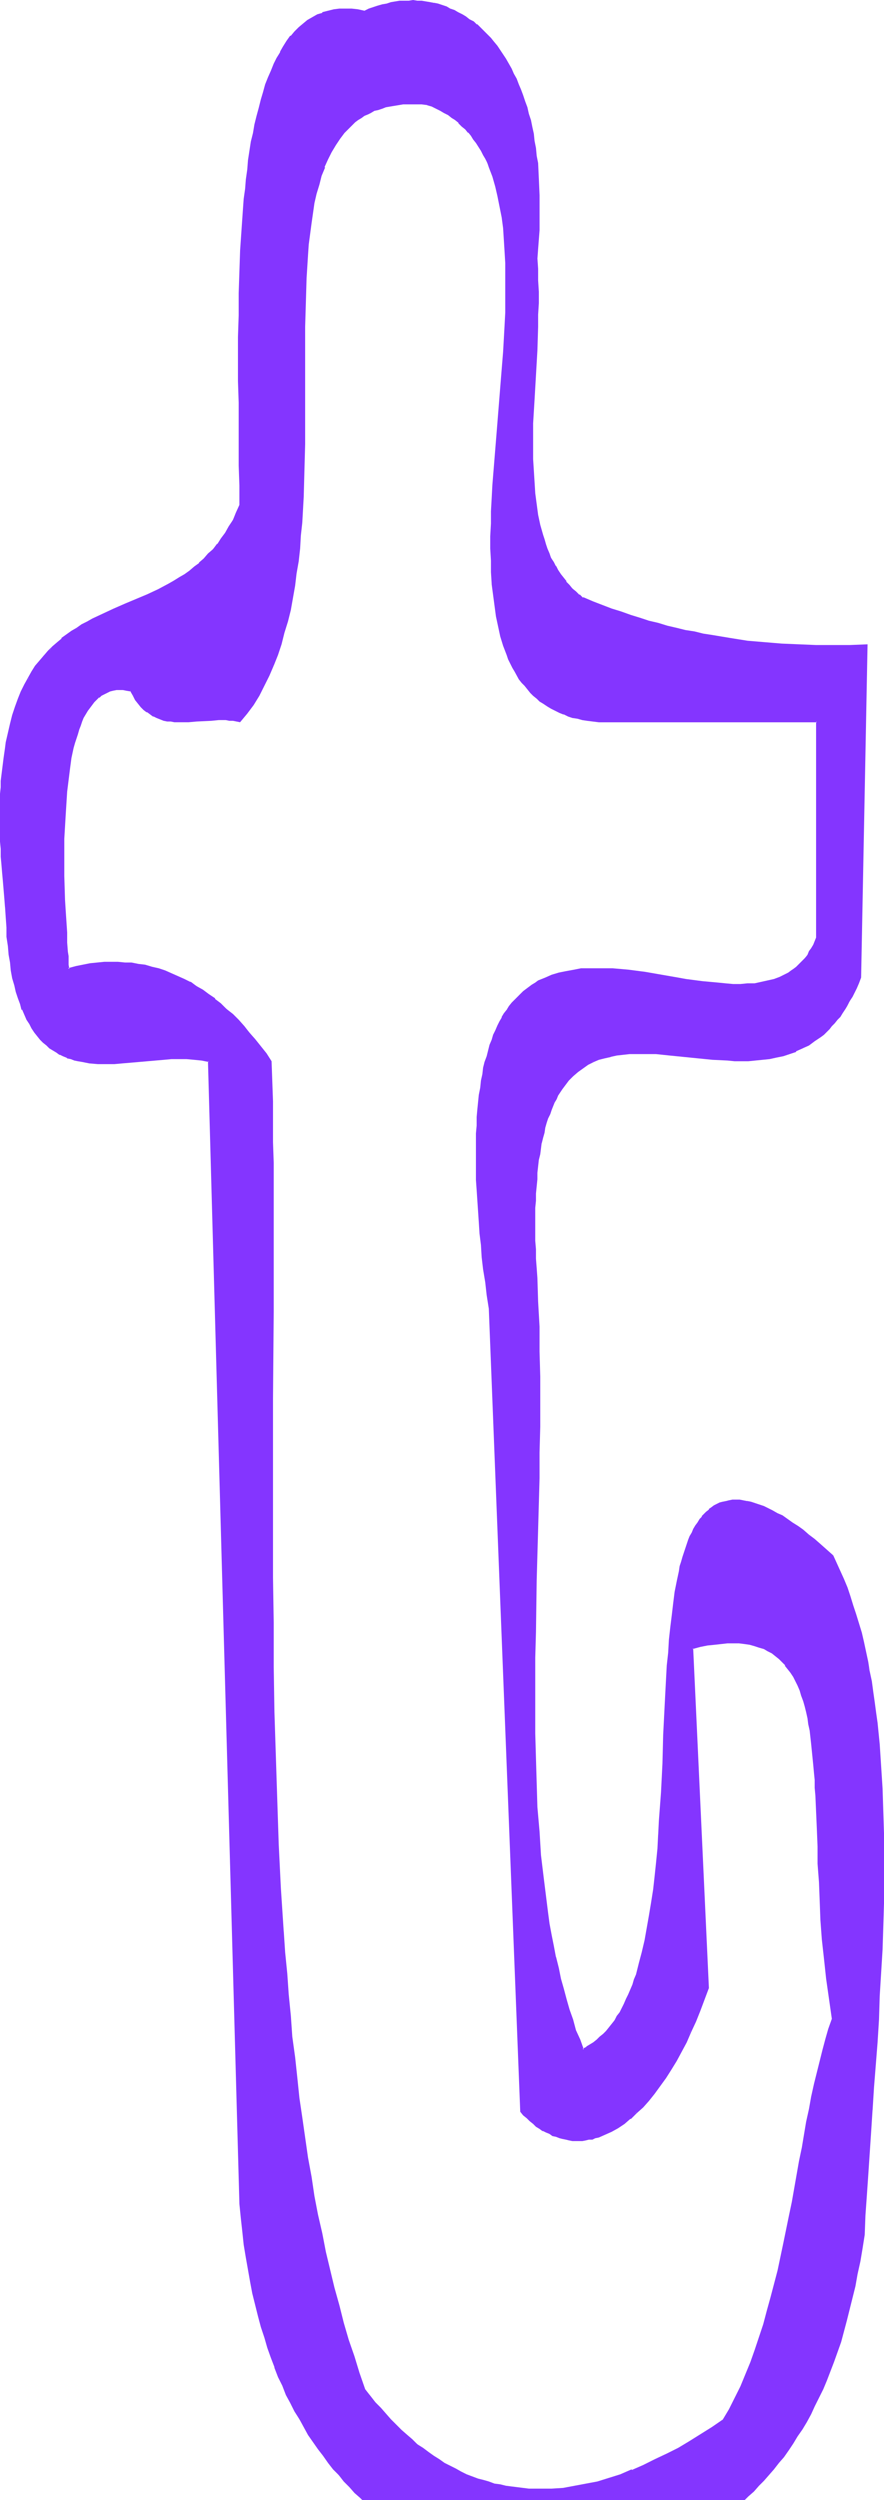 <?xml version="1.0" encoding="UTF-8" standalone="no"?>
<svg
   version="1.0"
   width="52.897mm"
   height="149.469mm"
   id="svg8"
   sodipodi:docname="Smudge Condensed T 2.wmf"
   xmlns:inkscape="http://www.inkscape.org/namespaces/inkscape"
   xmlns:sodipodi="http://sodipodi.sourceforge.net/DTD/sodipodi-0.dtd"
   xmlns="http://www.w3.org/2000/svg"
   xmlns:svg="http://www.w3.org/2000/svg">
  <sodipodi:namedview
     id="namedview8"
     pagecolor="#ffffff"
     bordercolor="#000000"
     borderopacity="0.25"
     inkscape:showpageshadow="2"
     inkscape:pageopacity="0.0"
     inkscape:pagecheckerboard="0"
     inkscape:deskcolor="#d1d1d1"
     inkscape:document-units="mm" />
  <defs
     id="defs1">
    <pattern
       id="WMFhbasepattern"
       patternUnits="userSpaceOnUse"
       width="6"
       height="6"
       x="0"
       y="0" />
  </defs>
  <path
     style="fill:#8435ff;fill-opacity:1;fill-rule:evenodd;stroke:none"
     d="m 163.559,546.824 -2.424,1.778 -2.586,1.616 -2.586,1.616 -2.586,1.454 -2.586,1.293 -2.586,1.293 -2.586,1.293 -2.586,1.131 -2.586,0.97 -2.748,0.808 -2.586,0.808 -2.586,0.485 -2.586,0.485 -2.586,0.485 -2.586,0.162 h -1.293 l -1.293,0.162 -1.293,-0.162 h -1.293 l -1.293,-0.162 h -1.293 l -1.293,-0.323 -1.293,-0.162 -1.293,-0.162 -1.293,-0.323 -1.293,-0.323 -1.293,-0.485 -1.293,-0.323 -1.131,-0.485 -1.293,-0.485 -1.293,-0.646 -1.293,-0.646 -1.131,-0.646 -1.293,-0.646 -1.293,-0.808 -1.131,-0.808 -1.293,-0.808 -1.293,-0.97 -1.131,-0.97 -1.293,-0.97 -1.131,-0.97 -1.293,-1.131 -1.131,-1.131 -1.131,-1.293 -1.293,-1.293 -1.131,-1.293 -1.131,-1.454 -1.131,-1.454 -1.293,-1.454 -1.293,-3.555 -1.131,-3.717 -1.293,-3.878 -1.131,-3.717 -1.131,-4.04 -0.97,-3.878 -0.97,-4.04 -0.97,-4.201 -0.808,-4.201 -0.97,-4.201 -0.808,-4.201 -0.646,-4.363 -0.808,-4.363 -0.646,-4.525 -0.646,-4.363 -0.646,-4.525 -0.485,-4.686 -0.646,-4.525 -0.485,-4.686 -0.485,-4.686 -0.323,-4.686 -0.485,-4.848 -0.323,-4.848 -0.323,-4.686 -0.323,-5.009 -0.323,-4.848 -0.485,-9.857 -0.323,-9.857 -0.323,-10.019 -0.323,-10.019 -0.162,-10.18 v -10.019 l -0.162,-10.18 v -10.18 -10.019 -10.18 -10.019 l 0.162,-9.857 v -9.857 -24.239 -4.686 -4.686 l -0.162,-4.686 v -4.686 -4.525 l -0.162,-4.525 -0.162,-4.525 -1.131,-1.616 -1.293,-1.778 -1.131,-1.454 -1.293,-1.616 -1.293,-1.454 -1.293,-1.293 -1.293,-1.293 -1.293,-1.293 -1.455,-1.131 -1.293,-1.131 -1.293,-0.97 -1.455,-0.97 -1.293,-0.97 -1.455,-0.808 -1.455,-0.646 -1.455,-0.808 -1.455,-0.485 -1.293,-0.646 -1.455,-0.485 -1.616,-0.323 -1.455,-0.485 -1.455,-0.162 -1.616,-0.323 h -1.455 l -1.616,-0.162 h -1.455 -1.616 l -1.616,0.162 -1.616,0.162 -1.616,0.323 -1.616,0.323 -1.616,0.485 -0.162,-0.97 v -0.97 -0.97 l -0.162,-0.97 -0.162,-2.101 v -2.262 l -0.162,-2.424 -0.162,-2.424 -0.162,-2.585 v -2.747 l -0.162,-2.585 v -2.747 -2.747 -2.909 l 0.162,-2.747 v -2.747 l 0.323,-2.585 0.162,-2.747 0.323,-2.585 0.323,-2.424 0.323,-2.424 0.485,-2.262 0.323,-1.131 0.323,-0.97 0.323,-1.131 0.323,-0.97 0.323,-0.97 0.323,-0.808 0.485,-0.97 0.323,-0.808 0.485,-0.646 0.485,-0.808 0.485,-0.646 0.485,-0.646 0.485,-0.485 0.646,-0.485 0.646,-0.485 0.646,-0.323 0.646,-0.323 0.646,-0.323 0.646,-0.162 0.808,-0.162 h 0.808 0.646 l 0.97,0.162 0.808,0.162 0.646,0.97 0.485,0.97 0.646,0.808 0.646,0.808 0.646,0.646 0.646,0.646 0.808,0.323 0.646,0.485 0.808,0.323 0.646,0.323 0.808,0.162 0.808,0.323 h 0.808 l 0.808,0.162 h 1.616 1.616 l 1.778,-0.162 3.394,-0.323 h 1.616 1.616 0.808 l 0.808,0.162 0.808,0.162 0.808,0.162 1.455,-1.939 1.455,-1.939 1.293,-2.101 1.131,-2.101 1.131,-2.262 0.97,-2.424 0.97,-2.262 0.808,-2.424 0.646,-2.585 0.808,-2.585 0.485,-2.585 0.646,-2.747 0.485,-2.747 0.323,-2.747 0.485,-2.909 0.323,-2.747 0.162,-2.909 0.323,-2.909 0.162,-2.909 0.162,-2.909 0.162,-5.979 0.162,-5.979 v -5.979 -5.979 -5.979 -5.656 -2.909 -2.747 l 0.162,-2.747 v -2.747 l 0.162,-2.747 0.162,-2.585 0.162,-2.585 0.162,-2.424 0.323,-2.585 0.323,-2.262 0.323,-2.262 0.323,-2.262 0.485,-2.101 0.646,-2.101 0.485,-1.939 0.808,-1.939 0.646,-1.778 0.808,-1.778 0.97,-1.454 0.97,-1.616 0.485,-0.646 0.485,-0.646 0.646,-0.646 0.646,-0.485 0.646,-0.646 0.646,-0.646 0.646,-0.485 0.646,-0.485 0.808,-0.323 0.646,-0.485 0.808,-0.323 0.808,-0.485 0.808,-0.162 0.808,-0.323 0.97,-0.323 0.808,-0.162 0.97,-0.162 0.97,-0.162 1.131,-0.162 h 0.97 1.131 0.97 1.293 l 1.131,0.162 0.97,0.323 0.97,0.485 0.97,0.485 0.97,0.485 0.808,0.485 0.808,0.646 0.808,0.646 0.808,0.646 0.808,0.646 0.646,0.646 0.646,0.808 0.646,0.646 0.646,0.808 0.646,0.97 1.131,1.616 0.485,0.97 0.485,0.97 0.323,0.97 0.485,0.97 0.808,2.101 0.646,2.101 0.485,2.262 0.485,2.424 0.485,2.424 0.323,2.424 0.162,2.585 0.162,2.585 0.162,2.747 v 2.747 2.747 2.909 2.747 l -0.162,3.07 -0.162,2.909 -0.162,2.909 -0.485,5.979 -0.485,6.14 -0.485,5.979 -0.485,6.14 -0.485,5.817 -0.162,3.07 -0.162,2.909 v 2.747 2.909 2.747 2.747 2.585 l 0.162,2.585 0.323,2.585 0.323,2.424 0.323,2.424 0.485,2.262 0.485,2.262 0.646,2.101 0.808,1.939 0.323,1.131 0.485,0.808 0.485,0.97 0.485,0.97 0.97,1.616 0.646,0.808 0.646,0.808 0.485,0.646 0.808,0.808 0.646,0.646 0.808,0.646 0.646,0.646 0.808,0.485 0.808,0.646 0.97,0.485 0.808,0.485 0.97,0.485 0.97,0.323 0.97,0.323 1.131,0.485 0.97,0.162 1.131,0.323 1.293,0.162 1.131,0.162 1.293,0.162 h 49.294 v 48.962 l -0.323,0.808 -0.485,0.808 -0.323,0.808 -0.485,0.646 -0.323,0.646 -0.646,0.646 -0.485,0.646 -0.485,0.485 -0.485,0.646 -0.646,0.485 -0.485,0.485 -0.646,0.323 -0.485,0.485 -0.646,0.323 -1.293,0.646 -1.455,0.485 -1.455,0.485 -1.455,0.323 -1.455,0.162 -1.616,0.162 h -1.616 -1.616 l -1.778,-0.162 -1.616,-0.162 -1.778,-0.162 -1.778,-0.162 -3.717,-0.485 -1.778,-0.323 -3.717,-0.646 -3.717,-0.485 -3.717,-0.485 -1.778,-0.323 h -1.939 l -1.778,-0.162 h -1.778 -1.778 l -1.778,0.162 -1.616,0.162 -1.778,0.323 -1.616,0.323 -1.455,0.485 -1.616,0.646 -1.455,0.646 -0.808,0.485 -0.646,0.323 -0.646,0.646 -0.808,0.485 -0.646,0.485 -0.646,0.646 -0.646,0.646 -0.485,0.646 -0.646,0.646 -0.646,0.808 -0.485,0.808 -0.646,0.808 -0.485,0.808 -0.485,0.97 -0.485,0.97 -0.485,0.97 -0.485,1.131 -0.323,1.131 -0.485,1.131 -0.323,1.131 -0.323,1.293 -0.323,1.293 -0.323,1.454 -0.323,1.293 -0.323,1.454 -0.162,1.616 -0.323,1.616 -0.162,1.616 -0.162,1.778 -0.162,1.616 v 1.939 l -0.162,1.778 v 2.101 1.939 2.101 2.101 2.262 l 0.162,2.262 0.162,2.424 0.162,2.424 0.162,2.424 0.162,2.585 0.323,2.585 0.323,2.747 0.323,2.747 0.323,2.909 0.323,2.909 0.485,3.07 7.111,181.467 0.646,0.646 0.808,0.808 0.646,0.646 0.808,0.485 0.646,0.646 0.646,0.485 0.808,0.485 0.808,0.323 0.646,0.485 0.808,0.323 0.646,0.162 0.808,0.323 0.808,0.162 0.646,0.162 0.808,0.162 h 0.646 l 0.808,0.162 h 0.646 l 0.808,-0.162 h 0.646 l 0.808,-0.162 0.808,-0.162 0.646,-0.162 0.808,-0.162 1.455,-0.646 1.455,-0.646 1.293,-0.808 1.455,-0.97 1.455,-1.131 1.293,-1.293 1.455,-1.293 1.293,-1.454 1.293,-1.616 1.293,-1.616 1.293,-1.778 1.131,-1.939 1.293,-1.939 1.131,-2.101 1.131,-2.262 0.97,-2.262 1.131,-2.262 0.97,-2.585 0.97,-2.424 0.97,-2.585 -3.556,-76.756 1.778,-0.485 1.616,-0.323 1.455,-0.162 1.616,-0.162 1.455,-0.162 h 1.293 1.293 l 1.293,0.162 1.131,0.162 1.131,0.323 1.131,0.323 0.97,0.323 0.97,0.485 0.808,0.485 0.97,0.646 0.646,0.646 0.808,0.646 0.646,0.808 0.646,0.808 0.646,0.97 0.646,0.808 0.485,1.131 0.485,0.97 0.485,1.131 0.323,1.131 0.485,1.131 0.323,1.293 0.323,1.293 0.323,1.293 0.162,1.454 0.323,1.454 0.162,1.454 0.162,1.454 0.162,1.616 0.162,1.616 0.162,1.616 0.162,1.778 0.162,1.616 v 1.778 l 0.162,1.778 0.162,3.717 0.162,3.717 0.162,4.04 0.162,3.878 0.162,4.201 0.162,4.201 0.323,4.363 0.323,4.363 0.323,4.363 0.485,4.525 0.646,4.525 0.646,4.525 -0.808,2.262 -0.646,2.262 -0.646,2.424 -0.646,2.585 -0.646,2.585 -0.646,2.747 -0.646,2.747 -0.485,2.747 -0.646,2.909 -0.485,2.909 -0.485,2.909 -0.646,3.07 -1.131,6.14 -0.485,3.07 -0.646,3.07 -1.293,6.302 -0.646,3.07 -0.646,3.07 -0.808,3.07 -0.808,3.07 -0.808,3.07 -0.808,2.909 -0.97,2.909 -0.97,2.909 -0.97,2.909 -1.131,2.747 -1.131,2.585 -1.293,2.747 -1.293,2.424 z m 24.728,-195.364 -1.455,-1.293 -1.293,-1.131 -1.455,-1.131 -1.293,-0.97 -1.131,-1.131 -1.293,-0.808 -1.293,-0.808 -1.131,-0.808 -1.131,-0.808 -1.131,-0.646 -0.97,-0.485 -1.131,-0.485 -0.97,-0.485 -0.97,-0.323 -0.97,-0.323 -0.808,-0.323 -0.97,-0.162 -0.808,-0.162 -0.808,-0.162 h -0.808 -0.808 l -0.808,0.162 -0.646,0.162 -0.646,0.162 -0.646,0.162 -0.646,0.323 -0.646,0.323 -0.646,0.485 -0.646,0.323 -0.485,0.485 -0.485,0.646 -0.485,0.485 -0.485,0.646 -0.485,0.646 -0.485,0.808 -0.485,0.646 -0.323,0.808 -0.485,0.808 -0.323,0.97 -0.323,0.808 -0.323,0.97 -0.323,0.97 -0.323,0.97 -0.323,1.131 -0.323,0.97 -0.162,1.131 -0.485,2.424 -0.485,2.424 -0.323,2.424 -0.323,2.747 -0.323,2.747 -0.323,2.747 -0.162,2.909 -0.323,2.909 -0.162,3.07 -0.162,3.07 -0.162,3.07 -0.323,6.464 -0.162,6.464 -0.323,6.464 -0.485,6.464 -0.162,3.232 -0.162,3.07 -0.323,3.232 -0.323,3.07 -0.323,3.07 -0.485,2.909 -0.323,2.909 -0.646,2.909 -0.485,2.747 -0.646,2.585 -0.646,2.585 -0.646,2.424 -0.485,1.131 -0.323,1.293 -0.485,0.97 -0.485,1.131 -0.485,1.131 -0.485,0.97 -0.485,0.97 -0.485,0.97 -0.646,0.97 -0.646,0.808 -0.485,0.97 -0.646,0.808 -0.646,0.646 -0.808,0.808 -0.646,0.646 -0.646,0.646 -0.808,0.646 -0.808,0.485 -0.808,0.485 -0.808,0.485 -0.97,-2.262 -0.808,-2.101 -0.646,-2.262 -0.808,-2.262 -0.646,-2.424 -0.646,-2.262 -0.646,-2.424 -0.485,-2.424 -0.646,-2.424 -0.485,-2.424 -0.485,-2.585 -0.485,-2.424 -0.323,-2.585 -0.323,-2.585 -0.485,-2.585 -0.162,-2.585 -0.646,-5.333 -0.323,-5.333 -0.485,-5.494 -0.162,-5.494 -0.162,-5.494 -0.162,-5.656 v -5.656 -5.817 -5.656 -5.817 l 0.323,-11.635 0.323,-11.473 0.323,-11.635 v -5.817 l 0.162,-5.817 v -5.656 -5.656 l -0.162,-5.656 v -5.656 l -0.323,-5.656 -0.323,-5.332 v -2.262 l -0.162,-2.101 v -2.101 l -0.162,-1.939 v -1.939 -3.717 -1.778 l 0.162,-1.616 v -1.616 l 0.162,-1.616 v -1.616 l 0.162,-1.454 0.162,-1.454 0.162,-1.454 0.323,-1.293 0.162,-1.293 0.162,-1.293 0.323,-1.131 0.323,-1.131 0.162,-1.131 0.323,-1.131 0.323,-0.97 0.485,-0.97 0.323,-0.97 0.323,-0.97 0.323,-0.808 0.485,-0.808 0.485,-0.808 0.808,-1.454 0.485,-0.646 0.485,-0.646 0.485,-0.485 0.485,-0.646 0.485,-0.485 1.131,-0.97 1.131,-0.808 1.131,-0.808 1.293,-0.646 1.293,-0.485 1.293,-0.323 1.293,-0.485 1.455,-0.162 1.455,-0.162 1.455,-0.162 1.455,-0.162 h 1.455 l 1.455,0.162 h 1.616 l 3.071,0.323 3.232,0.323 3.232,0.323 3.232,0.323 3.394,0.162 1.616,0.162 h 1.616 l 1.455,-0.162 h 1.616 l 1.616,-0.162 1.616,-0.162 1.455,-0.323 1.616,-0.323 1.455,-0.485 1.455,-0.485 1.455,-0.646 1.293,-0.808 1.455,-0.97 1.293,-0.97 0.646,-0.485 0.646,-0.646 0.646,-0.646 0.646,-0.646 0.485,-0.646 0.646,-0.646 0.646,-0.808 0.485,-0.808 0.646,-0.808 0.485,-0.97 0.646,-0.808 0.485,-0.97 0.485,-0.97 0.485,-1.131 0.485,-1.131 0.485,-1.131 1.293,-75.14 -3.717,0.162 h -3.879 -3.717 l -3.879,-0.162 -3.879,-0.162 -3.879,-0.323 -3.879,-0.323 -4.04,-0.646 -3.879,-0.646 -2.101,-0.323 -1.939,-0.323 -2.101,-0.485 -1.939,-0.485 -2.101,-0.485 -2.101,-0.646 -2.101,-0.485 -2.101,-0.646 -2.101,-0.646 -2.101,-0.808 -2.101,-0.646 -2.101,-0.808 -2.263,-0.808 -2.101,-0.808 -0.97,-0.808 -0.808,-0.646 -0.646,-0.808 -0.808,-0.646 -0.646,-0.808 -0.646,-0.808 -0.646,-0.97 -0.646,-0.808 -0.485,-0.97 -0.485,-0.97 -0.485,-0.97 -0.485,-0.97 -0.485,-0.97 -0.323,-1.131 -0.323,-0.97 -0.323,-1.131 -0.646,-2.262 -0.485,-2.262 -0.323,-2.424 -0.323,-2.424 -0.323,-2.585 v -2.585 l -0.162,-2.585 v -2.585 -2.747 -2.747 l 0.323,-5.333 0.485,-11.15 0.323,-5.333 v -2.747 l 0.162,-2.585 v -2.585 l -0.162,-2.585 V 60.758 l -0.323,-2.424 0.323,-2.101 0.162,-2.101 0.162,-2.101 v -2.101 -1.939 -1.939 -1.939 -1.939 l -0.162,-1.778 -0.162,-1.778 v -1.778 l -0.323,-1.616 -0.162,-1.778 -0.323,-1.616 -0.162,-1.616 -0.323,-1.454 -0.323,-1.616 -0.485,-1.454 -0.323,-1.293 -0.485,-1.454 -0.485,-1.293 -0.485,-1.293 -0.485,-1.293 -0.485,-1.293 -0.646,-1.131 -0.485,-1.131 -0.646,-1.131 -0.646,-0.97 -0.646,-1.131 -0.646,-0.97 -0.646,-0.808 -0.808,-0.97 -0.646,-0.808 -0.808,-0.808 -0.646,-0.808 -0.808,-0.646 -0.808,-0.808 -0.808,-0.646 -0.808,-0.485 -0.808,-0.646 -0.97,-0.485 -0.808,-0.485 -0.808,-0.485 -0.97,-0.323 -0.97,-0.485 -1.778,-0.485 -0.97,-0.323 -0.97,-0.162 -0.97,-0.162 -0.808,-0.162 h -0.97 l -0.97,-0.162 -0.97,0.162 h -0.97 -1.131 l -0.97,0.162 -0.97,0.162 -0.97,0.323 -0.97,0.162 -0.97,0.323 -0.97,0.323 -1.131,0.323 -0.97,0.485 -1.455,-0.323 -1.455,-0.162 h -1.455 -1.293 l -1.293,0.323 -1.293,0.162 -1.131,0.323 -1.293,0.485 -1.131,0.646 -0.97,0.646 -0.97,0.808 -0.97,0.808 -0.97,0.97 -0.97,0.97 -0.808,1.131 -0.808,1.131 -0.808,1.293 -0.646,1.293 -0.646,1.454 -0.646,1.454 -0.646,1.616 -0.646,1.616 -0.485,1.616 -0.485,1.778 -0.485,1.778 -0.485,1.778 -0.485,1.939 -0.323,1.939 -0.323,1.939 -0.485,2.101 -0.323,2.101 -0.162,2.101 -0.323,2.262 -0.162,2.101 -0.323,2.262 -0.162,2.262 -0.323,4.686 -0.323,4.686 -0.162,4.848 -0.162,4.848 v 5.009 l -0.162,4.848 v 10.019 l 0.162,4.848 v 4.848 4.686 l 0.162,4.686 v 4.525 2.262 2.262 l -0.808,1.616 -0.808,1.616 -0.808,1.454 -0.808,1.454 -0.97,1.293 -0.808,1.293 -1.131,1.131 -0.97,1.131 -0.97,1.131 -1.131,0.97 -1.131,0.808 -0.97,0.97 -1.293,0.808 -1.131,0.646 -1.131,0.808 -1.131,0.646 -2.424,1.293 -2.586,1.131 -5.01,2.101 -2.424,1.131 -2.424,1.131 -2.424,1.131 -1.293,0.646 -1.131,0.646 -1.131,0.808 -1.131,0.646 -1.131,0.808 -1.131,0.808 -1.131,0.97 -0.97,0.97 -0.97,0.97 -1.131,0.97 -0.808,1.131 -0.97,1.293 -0.808,1.293 -0.808,1.454 -0.808,1.454 -0.808,1.454 -0.646,1.778 -0.646,1.616 -0.646,1.939 -0.485,1.939 -0.485,2.101 -0.485,2.262 -0.162,1.131 -0.162,1.131 -0.162,1.131 -0.162,1.293 -0.162,1.293 -0.162,1.293 -0.162,1.293 v 1.454 l -0.162,1.454 v 1.293 1.616 4.686 1.616 1.616 l 0.162,1.616 v 1.778 l 0.162,1.778 0.162,1.939 0.162,1.778 0.162,1.939 0.162,1.939 0.162,1.939 0.162,2.424 0.162,2.262 0.162,2.101 0.162,2.101 0.162,1.939 0.323,1.778 0.323,1.778 0.323,1.616 0.323,1.616 0.323,1.616 0.485,1.293 0.485,1.454 0.485,1.131 0.485,1.293 0.485,0.97 0.646,1.131 0.485,0.97 0.646,0.808 0.646,0.808 0.646,0.808 0.646,0.646 0.646,0.646 0.808,0.646 0.808,0.485 0.646,0.485 0.808,0.485 0.808,0.323 0.808,0.323 0.808,0.323 0.808,0.323 0.97,0.162 0.808,0.162 1.778,0.323 1.778,0.162 h 1.778 1.939 l 1.778,-0.162 1.939,-0.162 3.717,-0.323 3.717,-0.323 1.778,-0.162 h 1.778 1.778 1.616 l 1.616,0.323 0.808,0.162 0.808,0.162 7.111,258.223 0.323,3.07 0.323,3.07 0.323,3.07 0.485,2.747 0.485,2.909 0.485,2.747 0.485,2.585 0.646,2.585 0.646,2.585 0.646,2.424 0.808,2.262 0.646,2.424 0.808,2.262 0.808,2.101 0.808,2.101 0.97,2.101 0.808,1.939 0.97,1.939 0.97,1.939 0.97,1.778 1.131,1.778 0.97,1.616 1.131,1.616 1.131,1.616 1.131,1.616 1.131,1.454 1.131,1.454 1.131,1.454 1.293,1.293 1.131,1.293 1.293,1.293 1.293,1.131 0.485,0.646 h 0.808 1.293 1.293 2.586 1.293 2.748 2.748 2.748 2.748 2.909 2.748 2.748 2.748 2.748 2.748 2.586 2.586 2.586 2.586 2.586 5.333 2.586 2.748 5.333 2.586 2.748 2.586 2.748 2.586 2.586 1.131 1.293 1.293 1.131 1.293 0.162 l 0.97,-0.97 1.293,-1.131 1.131,-1.131 1.131,-1.293 1.131,-1.293 1.131,-1.293 1.131,-1.293 1.131,-1.454 1.131,-1.454 0.97,-1.616 0.97,-1.454 1.131,-1.616 0.97,-1.778 0.97,-1.778 0.97,-1.778 0.808,-1.778 0.97,-1.939 0.808,-2.101 0.808,-2.101 0.808,-2.101 0.808,-2.262 0.808,-2.262 0.646,-2.262 0.646,-2.424 0.646,-2.585 0.646,-2.585 0.646,-2.585 0.485,-2.747 0.646,-2.909 0.485,-2.909 0.485,-3.07 0.162,-4.363 0.323,-4.525 0.323,-4.686 0.323,-4.848 0.323,-4.848 0.323,-5.009 0.323,-5.009 0.323,-5.009 0.485,-5.171 0.323,-5.171 0.162,-5.333 0.485,-10.503 0.323,-5.171 v -5.333 l 0.162,-5.171 v -5.333 -5.171 l -0.162,-5.009 -0.162,-5.171 -0.323,-5.009 -0.323,-4.848 -0.485,-4.848 -0.323,-2.424 -0.323,-2.424 -0.323,-2.262 -0.323,-2.262 -0.485,-2.262 -0.323,-2.262 -0.485,-2.262 -0.485,-2.101 -0.646,-2.262 -0.485,-2.101 -0.646,-2.101 -0.646,-1.939 -0.646,-1.939 -0.646,-1.939 -0.808,-1.939 -0.808,-1.939 -0.808,-1.778 z"
     id="path1" />
  <path
     style="fill:#8435ff;fill-opacity:1;fill-rule:evenodd;stroke:none"
     d="m 163.398,546.824 0.162,-0.162 -2.586,1.778 -2.586,1.616 -2.586,1.616 v 0 l -2.424,1.454 -2.586,1.293 -2.748,1.293 -2.586,1.293 -2.586,1.131 v -0.162 l -2.586,1.131 -2.586,0.808 -2.586,0.808 -2.586,0.485 v 0 l -2.586,0.485 -2.586,0.485 -2.586,0.162 v 0 h -1.293 -1.293 -1.293 -1.293 v 0 l -1.293,-0.162 -1.293,-0.162 -1.293,-0.162 -1.293,-0.162 -1.293,-0.323 v 0 l -1.293,-0.162 -1.293,-0.485 -1.131,-0.323 -1.293,-0.323 -1.293,-0.485 v 0 l -1.293,-0.485 -1.293,-0.646 -1.131,-0.646 -1.293,-0.646 -1.293,-0.646 v 0 l -1.131,-0.808 -1.293,-0.808 -1.131,-0.808 -1.293,-0.97 -1.293,-0.808 v 0 l -1.131,-1.131 v 0 l -1.131,-0.97 -1.293,-1.131 -1.131,-1.131 -1.293,-1.293 -1.131,-1.293 -1.131,-1.293 v 0 l -1.293,-1.293 -1.131,-1.454 v 0 l -1.131,-1.454 v 0 l -1.293,-3.717 -1.131,-3.717 -1.293,-3.717 -1.131,-3.878 -0.97,-3.878 -1.131,-4.04 -0.97,-4.04 -0.97,-4.04 v 0 l -0.808,-4.201 -0.97,-4.201 -0.808,-4.201 -0.646,-4.363 -0.808,-4.363 -0.646,-4.525 -0.646,-4.525 -0.646,-4.363 -0.485,-4.686 -0.485,-4.525 -0.646,-4.686 -0.323,-4.686 -0.485,-4.848 -0.323,-4.686 -0.485,-4.848 -0.323,-4.848 v 0.162 l -0.646,-9.857 -0.485,-9.857 -0.323,-9.857 -0.323,-10.019 -0.323,-10.019 -0.162,-10.18 v -10.019 l -0.162,-10.18 v -10.18 -10.019 -20.199 l 0.162,-19.714 v -24.239 -9.372 l -0.162,-4.686 v -4.686 -4.525 l -0.323,-9.049 -1.131,-1.778 -1.293,-1.616 v 0 l -1.293,-1.616 -1.293,-1.454 v 0 l -1.131,-1.454 -1.293,-1.454 -1.293,-1.293 -1.455,-1.131 -1.293,-1.293 v 0 l -1.293,-0.97 v -0.162 l -1.455,-0.97 -1.293,-0.97 -1.455,-0.808 -1.293,-0.97 h -0.162 l -1.293,-0.646 -1.455,-0.646 -1.455,-0.646 v 0 l -1.455,-0.646 v 0 l -1.455,-0.485 -1.455,-0.323 -1.616,-0.485 v 0 l -1.455,-0.162 -1.616,-0.323 h -1.455 v 0 l -1.616,-0.162 h -1.455 -1.616 v 0 l -1.616,0.162 -1.616,0.162 -1.616,0.323 -1.616,0.323 v 0 l -1.778,0.485 0.323,0.162 -0.162,-0.97 v 0 -0.97 0 -0.97 0 l -0.162,-0.97 v 0 l -0.162,-2.101 v -2.262 l -0.162,-2.424 -0.162,-2.424 -0.162,-2.585 -0.162,-5.333 v -2.747 -2.747 -2.909 l 0.162,-2.747 0.162,-2.747 0.162,-2.585 v 0 l 0.162,-2.585 0.323,-2.585 0.323,-2.585 0.323,-2.424 0.485,-2.262 v 0 l 0.323,-1.131 0.323,-0.97 0.323,-0.97 0.323,-1.131 0.323,-0.808 v 0 l 0.323,-0.97 0.323,-0.808 0.485,-0.808 v 0 l 0.485,-0.808 0.485,-0.646 0.485,-0.646 v 0 l 0.485,-0.646 v 0 l 0.485,-0.485 0.646,-0.646 v 0.162 l 0.485,-0.485 0.646,-0.323 v 0 l 0.646,-0.323 0.646,-0.323 v 0 l 0.646,-0.162 v 0 l 0.808,-0.162 v 0 h 0.808 0.646 v 0 l 0.808,0.162 0.97,0.162 -0.162,-0.162 0.646,1.131 v 0 l 0.485,0.97 0.646,0.808 v 0 l 0.646,0.808 0.646,0.646 0.646,0.485 h 0.162 l 0.646,0.485 0.646,0.485 h 0.162 l 0.646,0.323 0.808,0.323 v 0 l 0.808,0.323 v 0 l 0.808,0.162 h 0.808 l 0.808,0.162 v 0 h 1.616 1.616 l 1.778,-0.162 v 0 l 3.394,-0.162 v 0 l 1.616,-0.162 h 1.616 l 0.808,0.162 v 0 h 0.808 l 0.808,0.162 v 0 l 0.808,0.162 1.616,-1.939 1.455,-1.939 1.293,-2.101 v 0 l 1.131,-2.262 1.131,-2.262 0.97,-2.262 v 0 l -0.323,-0.162 v 0 l -0.97,2.262 -1.131,2.262 -1.131,2.262 v -0.162 l -1.293,2.101 -1.455,2.101 -1.455,1.778 h 0.162 l -0.808,-0.162 v 0 l -0.808,-0.162 -0.808,-0.162 v 0 h -0.808 -1.616 -1.616 -0.162 l -3.394,0.323 h 0.162 l -1.778,0.162 h -1.616 -1.616 v 0 l -0.808,-0.162 -0.808,-0.162 -0.808,-0.162 v 0 l -0.646,-0.162 v 0 l -0.808,-0.323 -0.646,-0.323 v 0 l -0.808,-0.323 -0.646,-0.485 v 0 l -0.646,-0.646 -0.646,-0.646 -0.646,-0.808 v 0.162 l -0.646,-0.808 -0.646,-0.97 v 0 l -0.485,-1.131 -0.97,-0.162 -0.808,-0.162 h -0.162 -0.646 -0.808 v 0 l -0.808,0.162 v 0 l -0.808,0.162 v 0 l -0.646,0.323 -0.646,0.323 v 0 l -0.646,0.323 -0.646,0.485 v 0 l -0.485,0.485 -0.646,0.646 v 0 l -0.485,0.485 v 0 l -0.485,0.646 -0.485,0.808 -0.485,0.808 v 0 l -0.323,0.808 -0.485,0.808 -0.323,0.97 v 0 l -0.323,0.97 -0.323,0.97 -0.323,0.97 -0.323,1.131 -0.323,1.131 v 0 l -0.485,2.262 -0.323,2.424 -0.323,2.424 -0.323,2.585 -0.323,2.747 v 0 l -0.162,2.585 v 2.747 l -0.162,2.747 v 2.909 2.747 2.747 l 0.162,5.333 0.162,2.585 0.162,2.424 0.162,2.424 v 2.262 l 0.162,2.101 v 0 l 0.162,1.131 v -0.162 0.97 0.162 0.808 0 l 0.162,1.131 1.778,-0.485 v 0 l 1.616,-0.323 1.616,-0.162 1.616,-0.323 h 1.616 v 0 l 1.616,-0.162 h 1.455 l 1.616,0.162 v 0 h 1.455 l 1.616,0.323 1.455,0.323 v 0 l 1.455,0.323 1.455,0.323 1.455,0.485 v 0 l 1.455,0.646 v 0 l 1.455,0.485 1.455,0.808 1.455,0.646 h -0.162 l 1.455,0.808 1.455,0.97 1.293,0.97 1.293,0.97 v 0 l 1.455,1.131 v 0 l 1.293,1.131 1.293,1.293 1.293,1.293 1.293,1.293 1.293,1.454 v 0 l 1.293,1.454 1.131,1.616 v 0 l 1.293,1.616 1.131,1.778 v -0.162 l 0.323,9.049 v 4.525 4.686 l 0.162,4.686 v 9.372 24.239 l -0.162,19.714 v 20.199 10.019 10.18 l 0.162,10.18 v 10.019 l 0.162,10.18 0.323,10.019 0.323,10.019 0.323,9.857 0.485,9.857 0.646,9.857 v 0 l 0.323,4.848 0.323,4.686 0.485,4.848 0.323,4.686 0.485,4.686 0.485,4.686 0.646,4.525 0.485,4.686 0.646,4.525 0.646,4.525 0.646,4.363 0.808,4.363 0.646,4.363 0.808,4.201 0.97,4.363 0.808,4.04 v 0.162 l 0.97,4.04 0.97,4.04 0.97,4.04 1.131,3.878 1.131,3.878 1.293,3.717 1.131,3.717 1.293,3.717 1.293,1.454 v 0 l 1.131,1.454 1.131,1.454 v 0 l 1.293,1.293 1.131,1.293 1.131,1.131 1.293,1.293 1.131,0.97 1.293,1.131 v 0 l 1.131,0.97 v 0 l 1.293,0.97 1.131,0.97 1.293,0.808 1.293,0.808 1.131,0.808 v 0 l 1.293,0.646 1.293,0.646 1.293,0.646 1.131,0.485 1.293,0.646 v 0 l 1.293,0.485 1.293,0.323 1.293,0.485 1.293,0.323 1.293,0.323 v 0 l 1.293,0.162 1.293,0.323 1.293,0.162 1.293,0.162 h 1.293 v 0 h 1.293 l 1.293,0.162 1.293,-0.162 h 1.293 v 0 l 2.586,-0.162 2.586,-0.485 2.586,-0.323 h 0.162 l 2.586,-0.646 2.586,-0.808 2.586,-0.808 2.586,-0.97 v -0.162 l 2.586,-0.97 2.586,-1.293 2.586,-1.293 2.586,-1.293 2.586,-1.454 h 0.162 l 2.424,-1.616 2.586,-1.616 2.586,-1.778 z"
     id="path2" />
  <path
     style="fill:#8435ff;fill-opacity:1;fill-rule:evenodd;stroke:none"
     d="m 61.9,150.441 0.97,-2.424 v 0 l 0.808,-2.424 0.646,-2.585 0.808,-2.585 0.646,-2.585 v 0 l 0.485,-2.747 0.485,-2.747 0.323,-2.747 0.485,-2.747 0.323,-2.909 0.162,-2.909 0.323,-2.909 v 0 l 0.162,-2.909 0.162,-2.909 0.162,-5.979 0.162,-5.979 v -5.979 -5.979 -5.979 -5.656 -2.909 l 0.162,-5.494 0.162,-5.494 0.162,-2.585 0.162,-2.585 v 0 l 0.162,-2.424 0.323,-2.424 0.323,-2.424 0.323,-2.262 0.323,-2.262 v 0 l 0.485,-2.101 0.646,-2.101 0.485,-1.939 0.808,-1.939 h -0.162 l 0.808,-1.778 0.808,-1.616 0.97,-1.616 v 0 l 0.97,-1.454 0.485,-0.646 v 0 l 0.485,-0.646 0.646,-0.646 0.646,-0.646 0.485,-0.485 0.646,-0.646 v 0 l 0.646,-0.485 0.808,-0.485 0.646,-0.485 v 0 l 0.808,-0.323 0.646,-0.323 0.808,-0.485 v 0 l 0.808,-0.162 0.97,-0.323 0.808,-0.323 v 0 l 0.97,-0.162 0.97,-0.162 0.97,-0.162 0.97,-0.162 h 0.97 v 0 h 1.131 0.97 1.293 -0.162 l 1.293,0.162 h -0.162 l 1.131,0.323 v 0 l 0.97,0.485 0.97,0.485 0.808,0.485 v 0 l 0.97,0.485 0.808,0.646 0.808,0.485 v 0 l 0.808,0.646 h -0.162 l 0.808,0.808 0.808,0.646 0.646,0.808 v -0.162 l 0.646,0.808 v 0 l 0.485,0.808 0.646,0.808 1.131,1.778 v 0 l 0.485,0.97 0.485,0.808 0.485,0.97 0.323,0.97 v 0 l 0.808,2.101 0.646,2.262 0.485,2.101 v 0 l 0.485,2.424 0.485,2.424 0.323,2.424 0.162,2.585 v 0 l 0.162,2.585 0.162,2.747 v 2.747 2.747 2.909 2.747 l -0.162,3.07 -0.162,2.909 -0.162,2.909 v 0 l -0.485,5.979 -0.97,12.119 -0.485,5.979 -0.485,5.979 v 0 l -0.162,3.07 -0.162,2.909 v 2.747 l -0.162,2.909 v 2.747 l 0.162,2.747 v 2.585 l 0.162,2.585 v 0.162 l 0.323,2.424 0.323,2.424 0.323,2.424 0.485,2.262 v 0 l 0.485,2.262 0.646,2.101 0.808,2.101 v 0 l 0.323,0.97 0.485,0.97 0.485,0.97 0.485,0.808 v 0 l 0.97,1.778 0.646,0.808 0.646,0.646 v 0 l 0.646,0.808 v 0 l 0.646,0.808 0.646,0.646 0.808,0.646 v 0 l 0.646,0.646 v 0 l 0.808,0.485 0.97,0.646 v 0 l 0.808,0.485 0.97,0.485 0.97,0.485 0.808,0.323 h 0.162 l 0.97,0.485 0.97,0.323 1.131,0.162 1.131,0.323 v 0 l 1.131,0.162 1.293,0.162 1.293,0.162 h 49.294 l -0.162,-0.162 v 48.962 -0.162 l -0.323,0.808 -0.323,0.808 -0.485,0.808 v 0 l -0.485,0.646 -0.323,0.808 -0.485,0.646 v 0 l -0.485,0.485 v 0 l -0.646,0.646 -0.485,0.485 -0.485,0.485 v 0 l -0.646,0.485 -0.485,0.323 -0.646,0.485 -0.646,0.323 v 0 l -1.293,0.646 v 0 l -1.293,0.485 v 0 l -1.455,0.323 -1.455,0.323 v 0 l -1.455,0.323 h -1.616 v 0 l -1.616,0.162 h -1.616 l -1.778,-0.162 v 0 l -1.616,-0.162 -1.778,-0.162 -1.778,-0.162 -3.717,-0.485 -1.778,-0.323 -3.717,-0.646 -3.717,-0.646 -3.717,-0.485 -1.778,-0.162 v 0 l -1.939,-0.162 h -1.778 -1.778 -1.778 -1.778 v 0 l -1.616,0.323 -1.778,0.323 v 0 l -1.616,0.323 -1.616,0.485 v 0 l -1.455,0.646 v 0 l -1.616,0.646 -0.646,0.485 v 0 l -0.808,0.485 -0.646,0.485 -0.646,0.485 v 0 l -0.646,0.485 -0.646,0.646 -0.646,0.646 -0.646,0.646 v 0 l -0.646,0.646 v 0 l -0.646,0.808 -0.485,0.808 0.323,0.162 0.485,-0.808 0.646,-0.646 v 0 l 0.485,-0.808 v 0 l 0.646,-0.646 0.646,-0.646 0.646,-0.485 0.646,-0.646 v 0.162 l 0.646,-0.646 0.808,-0.485 0.646,-0.323 v 0 l 0.646,-0.485 1.455,-0.646 v 0 l 1.616,-0.646 v 0 l 1.616,-0.485 1.616,-0.323 v 0 l 1.616,-0.323 1.616,-0.162 v 0 l 1.778,-0.162 h 1.778 1.778 l 1.778,0.162 h 1.939 -0.162 l 1.939,0.323 3.717,0.485 3.717,0.485 3.717,0.646 1.778,0.323 3.717,0.485 1.778,0.162 1.778,0.323 h 1.616 v 0 l 1.778,0.162 h 1.616 1.616 v 0 l 1.616,-0.162 1.455,-0.162 h 0.162 l 1.455,-0.323 1.455,-0.485 v 0 l 1.293,-0.485 v 0 l 1.293,-0.646 v 0 l 0.646,-0.323 0.646,-0.485 0.485,-0.323 0.646,-0.485 v 0 l 0.646,-0.485 0.485,-0.646 0.485,-0.485 v 0 l 0.485,-0.646 v 0 l 0.485,-0.646 0.485,-0.646 0.485,-0.808 v 0 l 0.323,-0.808 0.485,-0.808 0.323,-0.808 v -49.124 H 135.438 v 0 l -1.293,-0.162 -1.131,-0.162 -1.293,-0.162 h 0.162 l -1.131,-0.323 -1.131,-0.162 -0.97,-0.485 -1.131,-0.323 v 0 l -0.97,-0.323 -0.808,-0.485 -0.97,-0.485 -0.808,-0.485 v 0 l -0.808,-0.646 -0.808,-0.485 v 0 l -0.808,-0.646 v 0 l -0.646,-0.646 -0.808,-0.646 -0.646,-0.646 v 0 l -0.646,-0.808 h 0.162 l -0.646,-0.808 -0.646,-0.808 -0.97,-1.616 v 0 l -0.485,-0.808 -0.485,-0.97 -0.485,-0.97 -0.323,-0.97 v 0 l -0.808,-1.939 -0.646,-2.101 -0.485,-2.262 v 0 l -0.485,-2.262 -0.323,-2.424 -0.323,-2.424 -0.323,-2.585 v 0 l -0.162,-2.585 v -2.585 -2.747 -2.747 -2.909 l 0.162,-2.747 v -2.909 l 0.162,-3.07 v 0.162 l 0.485,-5.979 0.485,-6.14 0.97,-11.958 0.485,-6.14 v 0 l 0.162,-2.909 0.162,-2.909 0.162,-3.07 v -2.747 -2.909 -2.747 -2.747 l -0.162,-2.747 -0.162,-2.585 v 0 l -0.162,-2.585 -0.323,-2.585 -0.485,-2.262 -0.485,-2.424 v 0 l -0.485,-2.262 -0.646,-2.101 -0.808,-2.101 v 0 l -0.485,-1.131 -0.323,-0.97 -0.485,-0.808 -0.485,-0.97 v 0 l -1.131,-1.778 -0.646,-0.808 -0.646,-0.808 v 0 l -0.646,-0.808 v 0 l -0.646,-0.808 -0.646,-0.646 -0.808,-0.646 v 0 l -0.808,-0.646 v 0 l -0.808,-0.646 -0.808,-0.646 -0.97,-0.485 v 0 l -0.808,-0.485 -0.97,-0.485 -0.97,-0.485 v 0 l -1.131,-0.323 -1.131,-0.162 v 0 h -1.293 -0.97 -1.131 v 0 h -0.97 l -1.131,0.162 -0.97,0.162 -0.97,0.162 -0.808,0.162 h -0.162 l -0.808,0.323 -0.808,0.162 -0.808,0.323 h -0.162 l -0.808,0.485 -0.646,0.323 -0.808,0.485 v 0 l -0.808,0.323 -0.646,0.485 -0.646,0.646 v 0 l -0.646,0.485 -0.646,0.646 -0.646,0.485 -0.485,0.646 -0.646,0.646 v 0.162 l -0.485,0.646 -0.97,1.454 v 0 l -0.97,1.616 -0.808,1.616 -0.646,1.778 -0.162,0.162 -0.646,1.778 -0.646,1.939 -0.485,2.101 -0.485,2.101 v 0.162 l -0.323,2.101 -0.323,2.424 -0.323,2.262 -0.323,2.424 -0.162,2.585 v 0 l -0.162,2.585 -0.162,2.585 -0.323,5.494 v 5.494 2.909 5.656 5.979 5.979 5.979 l -0.162,5.979 -0.162,5.979 -0.162,2.909 -0.162,2.909 v 0 l -0.323,2.909 -0.162,2.909 -0.323,2.747 -0.485,2.909 -0.323,2.747 -0.485,2.747 -0.646,2.585 v 0 l -0.485,2.747 -0.808,2.585 -0.646,2.424 -0.97,2.424 v 0 l -0.808,2.424 z"
     id="path3" />
  <path
     style="fill:#8435ff;fill-opacity:1;fill-rule:evenodd;stroke:none"
     d="m 114.589,228.167 -0.646,0.808 -0.485,0.808 v 0.162 l -0.485,0.808 -0.485,0.97 -0.485,1.131 -0.485,0.97 v 0 l -0.323,1.131 -0.485,1.131 -0.323,1.293 -0.323,1.293 -0.485,1.293 -0.323,1.293 v 0 l -0.162,1.454 -0.323,1.454 -0.162,1.616 -0.323,1.616 -0.162,1.616 -0.162,1.616 -0.162,1.778 v 0 1.939 l -0.162,1.778 v 2.101 1.939 2.101 2.101 2.262 l 0.162,2.262 0.162,2.424 0.162,2.424 v 0 l 0.162,2.424 0.162,2.585 0.323,2.585 0.162,2.747 0.323,2.747 0.485,2.909 0.323,2.909 0.485,3.07 v 0 l 7.111,181.467 0.646,0.808 0.808,0.646 0.646,0.646 v 0 l 0.808,0.646 v 0 l 0.646,0.646 0.808,0.485 0.646,0.485 h 0.162 l 0.646,0.323 0.808,0.323 0.646,0.485 v 0 l 0.808,0.162 0.808,0.323 0.646,0.162 0.808,0.162 v 0 l 0.646,0.162 0.808,0.162 v 0 h 0.808 0.646 0.808 v 0 l 0.808,-0.162 0.646,-0.162 h 0.808 v 0 l 0.646,-0.323 0.808,-0.162 v 0 l 1.455,-0.646 v 0 l 1.455,-0.646 v 0 l 1.455,-0.808 1.455,-0.97 1.293,-1.131 h 0.162 l 1.293,-1.293 1.455,-1.293 1.293,-1.454 v 0 l 1.293,-1.616 v 0 l 1.293,-1.778 1.293,-1.778 1.131,-1.778 1.293,-2.101 v 0 l 1.131,-2.101 1.131,-2.101 0.97,-2.262 1.131,-2.424 0.97,-2.424 v 0 l 0.97,-2.585 0.97,-2.585 -3.556,-76.756 -0.162,0.162 1.778,-0.485 v 0 l 1.616,-0.323 1.616,-0.162 1.455,-0.162 v 0 l 1.455,-0.162 h 1.293 1.293 v 0 l 1.293,0.162 1.131,0.162 v 0 l 1.131,0.323 0.97,0.323 v 0 l 1.131,0.323 v 0 l 0.808,0.485 v 0 l 0.97,0.485 0.808,0.646 v 0 l 0.808,0.646 v 0 l 0.646,0.646 0.808,0.808 h -0.162 l 0.646,0.808 0.646,0.808 0.646,0.97 v 0 l 0.485,0.97 0.485,0.97 0.485,1.131 v 0 l 0.323,1.131 0.485,1.293 0.323,1.131 0.323,1.293 v 0 l 0.323,1.454 0.162,1.293 0.323,1.454 0.162,1.454 0.162,1.454 0.162,1.616 0.162,1.616 0.162,1.616 0.162,1.778 0.162,1.616 v 0 1.778 l 0.162,1.778 0.162,3.717 0.162,3.717 0.162,4.04 v 3.878 l 0.323,4.201 0.162,4.201 0.162,4.363 v 0 l 0.323,4.363 0.485,4.363 0.485,4.525 0.646,4.525 0.646,4.525 v 0 l -0.808,2.262 -0.646,2.262 -0.646,2.424 -0.646,2.585 -0.646,2.585 -0.646,2.585 v 0 l -0.646,2.909 -0.485,2.747 -0.646,2.909 -0.485,2.909 -0.485,2.909 -0.646,3.07 -1.616,9.211 -0.646,3.07 -1.293,6.302 -0.646,3.07 v 0 l -0.646,3.07 -0.808,3.07 -0.808,3.07 -0.808,2.909 -0.808,3.07 -0.97,2.909 -0.97,2.909 -0.97,2.747 v 0 l -1.131,2.747 v 0 l -1.131,2.747 -1.293,2.585 -1.293,2.585 -1.455,2.424 0.323,0.162 1.455,-2.424 1.293,-2.585 1.293,-2.585 1.131,-2.747 v 0 l 1.131,-2.747 v 0 l 0.97,-2.909 0.97,-2.909 0.97,-2.909 0.808,-2.909 0.808,-3.07 0.808,-3.07 0.808,-3.07 0.646,-3.07 v 0 l 0.646,-3.07 1.293,-6.302 0.646,-3.07 1.616,-9.211 0.646,-2.909 0.485,-3.07 0.646,-2.909 0.485,-2.909 0.646,-2.747 0.485,-2.747 v 0 l 0.646,-2.747 0.646,-2.585 0.646,-2.424 0.646,-2.424 0.808,-2.424 0.646,-2.262 -0.646,-4.525 -0.646,-4.525 -0.485,-4.525 -0.323,-4.525 -0.323,-4.363 v 0.162 l -0.323,-4.363 -0.162,-4.201 -0.162,-4.201 -0.162,-3.878 -0.162,-4.04 -0.162,-3.717 -0.162,-3.717 -0.162,-1.778 v -1.778 0 l -0.162,-1.778 -0.162,-1.616 -0.162,-1.616 -0.162,-1.616 -0.162,-1.616 -0.162,-1.454 -0.162,-1.454 -0.323,-1.454 -0.162,-1.454 -0.323,-1.293 v 0 l -0.323,-1.293 -0.323,-1.293 -0.485,-1.131 -0.323,-1.293 v 0 l -0.485,-0.97 -0.485,-1.131 -0.485,-0.97 v 0 l -0.646,-0.97 -0.646,-0.808 -0.646,-0.97 v 0 l -0.646,-0.646 -0.808,-0.808 v 0 l -0.808,-0.646 v 0 l -0.808,-0.646 -0.97,-0.485 v 0 l -0.97,-0.485 v 0 l -0.97,-0.323 v 0 l -0.97,-0.323 -1.293,-0.323 v 0 l -1.131,-0.162 -1.293,-0.162 v 0 h -1.293 -1.293 l -1.455,0.162 v 0 l -1.616,0.162 -1.616,0.162 -1.616,0.323 v 0 l -1.778,0.485 3.394,76.917 v 0 l -0.808,2.585 -0.97,2.424 v 0 l -0.97,2.424 -0.97,2.424 -1.131,2.262 -1.131,2.101 -1.131,2.101 v 0 l -1.293,1.939 -1.131,1.939 -1.293,1.778 -1.293,1.778 v 0 l -1.293,1.454 v 0 l -1.293,1.454 -1.293,1.454 -1.455,1.131 v 0 l -1.293,1.131 -1.455,0.97 -1.455,0.808 v 0 l -1.455,0.646 v 0 l -1.455,0.646 v 0 l -0.646,0.162 -0.808,0.162 h 0.162 l -0.808,0.162 -0.808,0.162 h -0.646 v 0 l -0.808,0.162 h -0.646 l -0.808,-0.162 v 0 h -0.646 l -0.808,-0.162 v 0 l -0.646,-0.162 -0.808,-0.162 -0.646,-0.323 -0.808,-0.162 v 0 l -0.646,-0.323 -0.808,-0.485 -0.646,-0.323 v 0 l -0.808,-0.485 -0.646,-0.485 -0.808,-0.646 v 0.162 l -0.646,-0.646 v 0 l -0.808,-0.646 -0.646,-0.646 -0.808,-0.808 0.162,0.162 -7.111,-181.467 v 0 l -0.485,-3.07 -0.323,-2.909 -0.323,-2.909 -0.323,-2.747 -0.323,-2.747 -0.323,-2.585 -0.162,-2.585 -0.162,-2.585 v 0.162 l -0.162,-2.424 -0.162,-2.424 -0.162,-2.262 v -2.262 -2.101 -2.101 -1.939 -2.101 l 0.162,-1.778 v -1.939 0.162 l 0.162,-1.778 0.162,-1.778 0.162,-1.616 0.323,-1.616 0.162,-1.454 0.323,-1.616 0.323,-1.293 v 0 l 0.323,-1.454 0.323,-1.293 0.323,-1.293 0.323,-1.131 0.485,-1.131 0.323,-1.131 v 0 l 0.485,-1.131 0.485,-0.97 0.485,-0.97 0.485,-0.808 v 0 l 0.485,-0.97 0.646,-0.808 z"
     id="path4" />
  <path
     style="fill:#8435ff;fill-opacity:1;fill-rule:evenodd;stroke:none"
     d="m 188.449,351.461 -1.455,-1.293 -1.455,-1.293 v 0 l -1.293,-1.131 -1.293,-0.97 v 0 l -1.293,-1.131 -1.131,-0.808 -1.293,-0.808 -1.131,-0.808 -1.131,-0.808 -1.131,-0.485 v 0 l -1.131,-0.646 -0.97,-0.485 -0.97,-0.485 v 0 l -0.97,-0.323 v 0 l -0.97,-0.323 -0.97,-0.323 -0.808,-0.162 h -0.162 l -0.808,-0.162 -0.808,-0.162 v 0 h -0.808 -0.808 v 0 l -0.808,0.162 -0.646,0.162 v 0 l -0.808,0.162 -0.646,0.162 v 0 l -0.646,0.323 -0.646,0.323 v 0 l -0.646,0.485 -0.485,0.323 v 0.162 l -0.646,0.485 -0.485,0.485 -0.485,0.485 v 0.162 l -0.485,0.485 -0.485,0.808 -0.485,0.646 -0.485,0.808 v 0 l -0.323,0.808 -0.485,0.808 -0.323,0.808 v 0 l -0.323,0.97 v 0 l -0.323,0.97 -0.323,0.97 -0.323,0.97 -0.323,1.131 -0.323,0.97 -0.162,1.131 v 0 l -0.485,2.262 -0.485,2.424 -0.323,2.585 -0.323,2.747 -0.323,2.585 -0.323,2.909 -0.162,2.909 -0.323,2.909 v 0 l -0.162,3.07 -0.162,3.07 -0.485,9.534 -0.162,6.464 -0.323,6.464 -0.485,6.464 -0.162,3.232 v -0.162 l -0.162,3.232 -0.323,3.232 -0.323,3.07 -0.323,2.909 -0.485,3.07 -0.485,2.909 -0.485,2.747 -0.485,2.747 v 0 l -0.646,2.747 -0.646,2.424 -0.646,2.585 -0.485,1.131 -0.323,1.131 v 0 l -0.485,1.131 -0.485,1.131 -0.485,0.97 -0.485,1.131 -0.485,0.97 -0.485,0.97 v 0 l -0.646,0.808 -0.485,0.97 -0.646,0.808 -0.646,0.808 v 0 l -0.646,0.808 -0.646,0.646 -0.808,0.646 -0.646,0.646 v 0 l -0.808,0.646 -0.808,0.485 -0.808,0.485 h 0.162 l -0.97,0.485 0.323,0.162 -0.808,-2.262 v 0 l -0.97,-2.101 -0.646,-2.424 -0.808,-2.262 -0.646,-2.262 -0.646,-2.424 -0.646,-2.262 -0.485,-2.424 -0.646,-2.585 v 0.162 l -0.485,-2.585 -0.485,-2.424 -0.485,-2.585 -0.323,-2.424 -0.323,-2.585 -0.323,-2.585 -0.323,-2.585 -0.646,-5.333 -0.323,-5.333 v 0 l -0.485,-5.494 -0.162,-5.494 -0.162,-5.494 -0.162,-5.656 v -5.656 -5.817 -5.656 l 0.162,-5.817 0.162,-11.635 0.323,-11.473 0.323,-11.635 v -5.817 l 0.162,-5.817 v -5.656 -5.656 l -0.162,-5.656 v -5.656 l -0.323,-5.656 -0.162,-5.332 -0.162,-2.262 -0.162,-2.101 v -2.101 l -0.162,-1.939 v -1.939 -3.717 -1.778 l 0.162,-1.616 v -1.616 l 0.162,-1.616 v 0 l 0.162,-1.616 v -1.454 l 0.162,-1.454 0.162,-1.454 0.323,-1.293 0.162,-1.293 0.162,-1.293 v 0.162 l 0.323,-1.293 0.323,-1.131 0.162,-1.131 0.323,-1.131 0.323,-0.97 0.485,-0.97 0.323,-0.97 v 0 l 0.323,-0.808 0.323,-0.808 0.485,-0.808 0.323,-0.808 v 0 l 0.97,-1.454 0.485,-0.646 0.485,-0.646 v 0 l 0.485,-0.646 v 0 l 0.485,-0.485 0.485,-0.485 1.131,-0.97 v 0 l 1.131,-0.808 1.131,-0.808 v 0 l 1.293,-0.646 1.131,-0.485 v 0 l 1.293,-0.323 1.455,-0.323 h -0.162 l 1.455,-0.323 1.455,-0.162 1.455,-0.162 v 0 h 1.455 1.455 1.455 1.616 v 0 l 3.071,0.323 3.232,0.323 3.232,0.323 3.232,0.323 v 0 l 3.394,0.162 1.616,0.162 h 1.616 1.455 l 1.616,-0.162 v 0 l 1.616,-0.162 1.616,-0.162 1.455,-0.323 v 0 l 1.616,-0.323 1.455,-0.485 1.455,-0.485 v -0.162 l 1.455,-0.646 1.455,-0.646 v 0 l 1.293,-0.97 1.455,-0.97 v 0 l 0.646,-0.485 0.646,-0.646 0.646,-0.646 0.485,-0.646 0.646,-0.646 v 0 l 0.646,-0.808 v 0 l 0.646,-0.646 0.485,-0.808 0.646,-0.97 0.485,-0.808 -0.323,-0.162 -0.485,0.808 -0.646,0.808 -0.485,0.808 -0.646,0.808 v 0 l -0.485,0.646 v 0 l -0.646,0.808 -0.646,0.646 -0.646,0.485 -0.646,0.646 -0.646,0.485 v 0 l -1.293,1.131 -1.293,0.808 v 0 l -1.455,0.808 -1.455,0.646 v -0.162 l -1.455,0.646 -1.455,0.485 -1.455,0.323 v 0 l -1.616,0.323 -1.455,0.162 -1.616,0.162 v 0 h -1.616 l -1.455,0.162 h -1.616 l -1.616,-0.162 -3.394,-0.162 h 0.162 l -3.232,-0.323 -3.394,-0.323 -3.071,-0.323 -3.232,-0.323 v 0 h -1.616 l -1.455,-0.162 h -1.455 l -1.455,0.162 v 0 l -1.616,0.162 -1.293,0.162 -1.455,0.162 v 0 l -1.293,0.485 -1.293,0.323 h -0.162 l -1.131,0.646 -1.293,0.485 v 0 l -1.131,0.808 -1.131,0.808 h -0.162 l -0.97,0.97 -0.646,0.646 -0.485,0.485 v 0 l -0.485,0.646 v 0 l -0.485,0.646 -0.485,0.646 -0.808,1.454 v 0 l -0.485,0.808 -0.323,0.808 -0.485,0.808 -0.323,0.97 v 0 l -0.485,0.97 -0.323,0.97 -0.323,0.97 -0.323,0.97 -0.162,1.131 -0.323,1.131 -0.323,1.293 v 0 l -0.162,1.293 -0.162,1.293 -0.323,1.293 -0.162,1.454 -0.162,1.293 -0.162,1.616 v 1.454 0.162 l -0.162,1.616 v 1.616 l -0.162,1.616 v 1.778 3.717 1.939 l 0.162,1.939 v 2.101 l 0.162,2.101 v 2.262 l 0.323,5.332 0.162,5.656 0.162,5.656 0.162,5.656 v 5.656 5.656 l -0.162,5.817 -0.162,5.817 -0.162,11.635 -0.323,11.473 -0.323,11.635 v 5.817 5.656 5.817 5.656 l 0.162,5.656 0.162,5.494 0.162,5.494 0.323,5.494 v 0 l 0.485,5.333 0.646,5.333 0.162,2.585 0.485,2.585 0.323,2.585 0.323,2.585 0.485,2.424 0.485,2.585 0.485,2.424 v 0 l 0.485,2.424 0.646,2.424 0.646,2.424 0.646,2.262 0.646,2.424 0.808,2.262 0.646,2.262 0.808,2.262 v 0 l 0.97,2.424 0.97,-0.646 h 0.162 l 0.808,-0.485 0.646,-0.485 0.808,-0.646 v 0 l 0.808,-0.646 0.646,-0.646 0.646,-0.808 0.808,-0.808 v 0 l 0.646,-0.808 0.485,-0.808 0.646,-0.808 0.485,-0.97 v 0 l 0.646,-0.97 0.485,-0.97 0.485,-1.131 0.485,-0.97 0.485,-1.131 0.485,-1.131 v 0 l 0.323,-1.131 0.485,-1.293 0.646,-2.424 0.646,-2.585 0.646,-2.585 v 0 l 0.646,-2.747 0.485,-2.909 0.323,-2.909 0.485,-2.909 0.323,-3.07 0.323,-3.07 0.323,-3.232 0.162,-3.07 v 0 l 0.162,-3.232 0.485,-6.464 0.323,-6.464 0.162,-6.464 0.485,-9.534 0.162,-3.07 0.162,-3.07 v 0 l 0.323,-2.909 0.162,-2.909 0.323,-2.747 0.323,-2.747 0.323,-2.747 0.323,-2.424 0.485,-2.424 0.485,-2.424 v 0.162 l 0.162,-1.131 0.323,-1.131 0.323,-0.97 0.323,-1.131 0.323,-0.97 0.323,-0.97 v 0.162 l 0.323,-0.97 v 0 l 0.323,-0.808 0.485,-0.808 0.323,-0.808 v 0 l 0.485,-0.808 0.485,-0.646 0.485,-0.646 0.485,-0.646 h -0.162 l 0.646,-0.646 0.485,-0.485 0.485,-0.485 v 0 l 0.646,-0.323 0.485,-0.485 v 0 l 0.646,-0.323 0.646,-0.323 v 0 l 0.646,-0.162 0.646,-0.162 v 0 l 0.808,-0.162 0.646,-0.162 v 0 h 0.808 0.808 v 0 l 0.808,0.162 0.808,0.162 v 0 l 0.808,0.162 0.97,0.323 0.97,0.323 v 0 l 0.97,0.323 v 0 l 0.97,0.485 0.97,0.485 1.131,0.485 v 0 l 1.131,0.646 1.131,0.808 1.131,0.808 1.131,0.808 1.293,0.808 1.293,0.97 v 0 l 1.293,1.131 1.293,1.131 v 0 l 1.455,1.131 1.293,1.293 v 0 z"
     id="path5" />
  <path
     style="fill:#8435ff;fill-opacity:1;fill-rule:evenodd;stroke:none"
     d="m 191.681,227.197 0.485,-0.97 v 0 l 0.646,-0.97 0.485,-0.97 0.485,-0.97 0.485,-1.131 0.485,-1.293 1.455,-75.301 -4.041,0.162 h -3.879 -3.717 l -3.879,-0.162 -3.879,-0.162 v 0 l -3.879,-0.323 -3.879,-0.323 -4.04,-0.646 -3.879,-0.646 -2.101,-0.323 -1.939,-0.485 v 0 l -2.101,-0.323 -1.939,-0.485 -2.101,-0.485 -2.101,-0.646 -2.101,-0.485 -1.939,-0.646 -2.101,-0.646 -2.263,-0.808 -2.101,-0.646 -2.101,-0.808 -2.101,-0.808 v 0 l -2.263,-0.97 v 0.162 l -0.808,-0.808 v 0.162 l -0.808,-0.808 -0.808,-0.646 -0.646,-0.808 -0.808,-0.808 h 0.162 l -0.646,-0.808 -0.646,-0.808 -0.646,-0.97 -0.485,-0.97 v 0.162 l -0.485,-0.97 -0.646,-0.97 -0.323,-0.97 -0.485,-1.131 v 0 l -0.323,-0.97 -0.323,-1.131 -0.323,-0.97 -0.646,-2.262 v 0 l -0.485,-2.262 -0.323,-2.424 -0.323,-2.424 -0.162,-2.585 v 0 l -0.162,-2.585 -0.162,-2.585 v -2.585 -2.747 -2.747 l 0.323,-5.333 0.646,-11.15 0.162,-5.333 v -2.747 l 0.162,-2.585 v -2.585 l -0.162,-2.585 v -2.585 0 l -0.162,-2.424 v 0.162 l 0.162,-2.262 0.162,-2.101 v 0 l 0.162,-2.101 v -2.101 -1.939 -1.939 -1.939 l -0.162,-3.717 v 0 l -0.162,-3.555 -0.323,-1.616 -0.162,-1.778 -0.323,-1.616 -0.162,-1.616 -0.323,-1.454 v 0 l -0.323,-1.616 -0.485,-1.454 -0.323,-1.454 -0.485,-1.293 -0.485,-1.454 -0.485,-1.293 v 0 l -0.485,-1.131 -0.485,-1.293 -0.646,-1.131 -0.485,-1.131 -0.646,-1.131 v 0 l -0.646,-1.131 -0.646,-0.97 -0.646,-0.97 -0.646,-0.97 v 0 l -0.808,-0.97 v 0 l -0.646,-0.808 -0.808,-0.808 -0.808,-0.808 -0.646,-0.646 -0.808,-0.808 h -0.162 l -0.646,-0.646 v 0 l -0.97,-0.485 -0.808,-0.646 -0.808,-0.485 v 0 L 103.598,2.747 102.79,2.262 101.821,1.939 101.013,1.454 v 0 l -1.939,-0.646 -0.808,-0.162 h -0.162 L 97.295,0.485 96.326,0.323 95.356,0.162 h -0.97 v 0 L 93.416,0 92.447,0.162 h -0.97 -0.162 -0.97 l -0.97,0.162 -0.97,0.162 v 0 l -0.97,0.323 -0.97,0.162 -1.131,0.323 -0.97,0.323 -0.97,0.323 v 0 l -0.97,0.485 v 0 L 80.972,2.101 79.517,1.939 v 0 h -1.455 -1.293 v 0 l -1.293,0.162 -1.293,0.323 v 0 L 72.891,2.747 V 2.909 L 71.759,3.232 70.628,3.878 v 0 l -1.131,0.646 -0.97,0.808 v 0 l -0.97,0.808 -0.97,0.97 -0.808,0.97 h -0.162 l -0.808,1.131 -0.808,1.293 -0.646,1.131 v 0.162 l -0.808,1.293 -0.646,1.293 -0.646,1.616 -0.646,1.454 v 0 l -0.646,1.616 -0.485,1.778 -0.485,1.616 -0.485,1.939 -0.485,1.778 -0.485,1.939 v 0 l -0.323,1.939 -0.485,1.939 -0.323,2.101 -0.323,2.101 -0.162,2.101 -0.323,2.262 -0.162,2.101 -0.323,2.262 -0.162,2.262 -0.323,4.686 v 0 l -0.323,4.686 -0.162,4.848 -0.162,4.848 v 5.009 l -0.162,4.848 v 10.019 l 0.162,4.848 v 4.848 9.372 l 0.162,4.525 v 2.262 2.262 -0.162 l -0.808,1.778 -0.646,1.616 -0.97,1.454 v 0 l -0.808,1.454 -0.97,1.293 -0.808,1.293 v -0.162 l -0.97,1.293 -1.131,0.97 -0.97,1.131 -1.131,0.97 h 0.162 l -1.131,0.808 v 0 l -1.131,0.97 -1.131,0.808 -1.131,0.646 -1.293,0.808 v 0 l -1.131,0.646 -2.424,1.293 -2.424,1.131 -5.01,2.101 -2.586,1.131 -2.424,1.131 -2.424,1.131 -1.131,0.646 -1.293,0.646 v 0 l -1.131,0.808 -1.131,0.646 -1.131,0.808 -1.131,0.808 v 0.162 l -0.97,0.808 v 0 l -1.131,0.97 -0.808,1.293 1.131,-1.131 0.97,-0.97 v 0 l 1.131,-0.808 v 0 l 0.97,-0.808 1.131,-0.808 1.131,-0.808 1.131,-0.646 v 0 l 1.293,-0.646 1.131,-0.646 2.424,-1.131 2.424,-1.131 2.586,-1.131 5.01,-2.101 2.424,-1.131 2.424,-1.293 1.131,-0.646 h 0.162 l 1.131,-0.808 1.131,-0.808 1.131,-0.646 1.131,-0.97 v 0 l 1.131,-0.97 v 0 l 1.131,-0.97 0.97,-0.97 0.97,-1.131 0.97,-1.131 v 0 l 0.97,-1.293 0.97,-1.293 0.808,-1.454 v 0 l 0.808,-1.454 0.808,-1.616 0.808,-1.778 v -2.262 -2.262 -4.525 l -0.162,-9.372 v -4.848 -4.848 -10.019 -4.848 -5.009 l 0.162,-4.848 0.162,-4.848 0.323,-4.686 v 0 l 0.323,-4.686 0.162,-2.101 0.323,-2.262 0.162,-2.262 0.323,-2.262 0.162,-2.101 0.323,-2.101 0.485,-1.939 0.323,-2.101 0.323,-1.939 v 0 l 0.485,-1.939 0.485,-1.778 0.485,-1.778 0.485,-1.778 0.485,-1.616 0.646,-1.616 v 0 l 0.485,-1.454 0.808,-1.616 0.646,-1.293 0.646,-1.454 v 0.162 l 0.808,-1.293 0.808,-1.131 0.808,-1.131 v 0 l 0.97,-0.97 0.808,-0.97 0.97,-0.97 V 5.656 L 69.82,4.848 70.79,4.201 v 0 L 71.921,3.555 73.052,3.07 V 3.232 L 74.184,2.747 v 0 l 1.293,-0.162 1.293,-0.162 v 0 l 1.293,-0.162 h 1.455 v 0 l 1.455,0.162 1.455,0.323 1.131,-0.485 v 0 l 0.97,-0.323 0.97,-0.323 0.97,-0.323 0.97,-0.162 0.97,-0.323 v 0 l 0.97,-0.162 1.131,-0.162 h 0.97 v 0 h 0.97 0.97 0.97 -0.162 0.97 l 0.97,0.162 0.97,0.162 0.97,0.162 v 0 l 0.97,0.323 1.778,0.485 v 0 l 0.97,0.323 0.808,0.485 0.808,0.485 0.97,0.485 v 0 l 0.808,0.485 0.808,0.485 0.808,0.646 v 0 l 0.808,0.646 v 0 l 0.808,0.646 0.808,0.808 0.808,0.808 0.646,0.808 0.808,0.808 v 0 l 0.646,0.808 v 0 l 0.646,0.97 0.646,0.97 0.646,0.97 0.646,1.131 v 0 l 0.646,0.97 0.485,1.293 0.646,1.131 0.485,1.131 0.485,1.293 v 0 l 0.485,1.293 0.485,1.293 0.485,1.454 0.323,1.454 0.323,1.454 0.485,1.454 v 0 l 0.162,1.616 0.323,1.454 0.323,1.616 0.162,1.778 0.162,1.616 0.323,3.555 v 0 l 0.162,3.717 v 1.939 1.939 1.939 l -0.162,2.101 v 2.101 0 l -0.162,2.101 -0.323,2.101 v 0.162 l 0.162,2.424 V 60.758 l 0.162,2.585 0.162,2.585 v 2.585 l -0.162,2.585 v 2.747 l -0.323,5.333 -0.485,11.15 -0.323,5.333 v 2.747 2.747 2.585 2.585 l 0.162,2.585 v 0.162 l 0.323,2.424 0.323,2.424 0.323,2.424 0.485,2.262 v 0 l 0.485,2.262 0.323,1.131 0.485,1.131 0.323,0.97 v 0 l 0.485,0.97 0.485,1.131 0.485,0.97 0.485,0.808 v 0.162 l 0.485,0.808 0.646,0.97 0.646,0.808 0.646,0.808 v 0 l 0.646,0.808 0.808,0.808 0.808,0.808 0.808,0.646 v 0 l 0.808,0.646 2.263,0.97 v 0 l 2.101,0.808 2.263,0.808 2.101,0.808 2.101,0.646 2.101,0.646 2.101,0.646 2.101,0.646 1.939,0.485 2.101,0.485 2.101,0.485 1.939,0.485 h 0.162 l 1.939,0.323 1.939,0.323 4.04,0.646 4.04,0.646 3.879,0.323 3.879,0.323 v 0 l 3.879,0.162 3.879,0.162 h 3.717 3.879 l 3.717,-0.162 -0.162,-0.162 -1.293,75.14 v 0 l -0.485,1.131 -0.485,1.131 -0.485,0.97 -0.485,0.97 -0.485,0.97 v 0 l -0.646,0.97 z"
     id="path6" />
  <path
     style="fill:#8435ff;fill-opacity:1;fill-rule:evenodd;stroke:none"
     d="m 11.798,146.078 -0.97,0.97 -0.97,1.131 v 0 l -0.97,1.131 v 0 l -0.97,1.131 -0.808,1.293 -0.808,1.454 v 0 l -0.808,1.454 -0.808,1.616 -0.646,1.616 v 0 l -0.646,1.778 -0.646,1.939 -0.485,1.939 -0.485,2.101 v 0 l -0.485,2.101 -0.162,1.293 -0.162,1.131 -0.162,1.131 -0.162,1.293 -0.162,1.293 -0.162,1.293 -0.162,1.293 v 0 1.454 L 0,179.366 v 1.293 1.616 4.686 1.616 1.616 l 0.162,1.616 v 1.778 l 0.162,1.778 0.162,1.939 v 0 l 0.162,1.778 0.162,1.939 0.162,1.939 0.162,2.101 v -0.162 l 0.162,2.424 0.162,2.262 v 2.101 0 l 0.323,2.101 0.162,1.939 0.323,1.778 0.162,1.778 0.323,1.778 v 0 l 0.485,1.616 0.323,1.454 0.485,1.454 0.485,1.293 0.323,1.293 h 0.162 l 0.485,1.131 0.485,1.131 0.646,0.97 v 0 l 0.485,0.97 0.646,0.97 0.646,0.808 v 0 l 0.646,0.808 0.646,0.646 0.808,0.646 v 0 l 0.646,0.646 v 0 l 0.808,0.485 0.808,0.485 0.646,0.485 h 0.162 l 0.646,0.323 0.808,0.323 0.162,0.162 0.808,0.162 0.808,0.323 0.808,0.162 v 0 l 0.97,0.162 1.616,0.323 1.939,0.162 v 0 h 1.778 1.939 l 1.778,-0.162 v 0 l 1.939,-0.162 3.717,-0.323 3.717,-0.323 v 0 l 1.778,-0.162 h 1.778 1.778 -0.162 l 1.778,0.162 1.616,0.162 0.808,0.162 v 0 l 0.808,0.162 -0.162,-0.162 7.111,258.223 v 0 l 0.323,3.232 0.323,2.909 0.323,3.07 0.485,2.909 0.485,2.747 0.485,2.747 0.485,2.585 v 0 l 0.646,2.585 0.646,2.585 0.646,2.424 0.808,2.424 0.646,2.262 0.808,2.262 0.808,2.101 v 0.162 l 0.808,2.101 0.97,1.939 0.808,2.101 0.97,1.778 0.97,1.939 1.131,1.778 v 0 l 0.97,1.778 0.97,1.778 1.131,1.616 1.131,1.616 1.131,1.454 1.131,1.616 v 0 l 1.131,1.454 v 0 l 1.293,1.293 1.131,1.454 1.293,1.293 1.131,1.293 1.293,1.131 0.485,0.485 h 0.808 1.293 1.293 v 0 h 2.748 1.293 2.748 2.748 2.748 v 0 h 2.748 2.748 2.748 2.748 2.909 2.748 2.586 2.748 2.586 2.586 2.586 2.748 5.172 2.748 2.586 5.333 2.748 2.586 2.748 2.586 v 0 h 2.586 2.586 1.293 1.293 1.131 1.293 1.293 v 0 h 0.323 l 0.808,-0.808 1.293,-1.131 1.131,-1.293 1.131,-1.131 1.131,-1.293 1.131,-1.293 v 0 l 1.131,-1.454 v 0 l 1.131,-1.293 1.131,-1.616 0.97,-1.454 0.97,-1.616 1.131,-1.616 0.97,-1.616 v 0 l 0.97,-1.778 0.808,-1.778 0.97,-1.939 0.97,-1.939 0.808,-1.939 0.808,-2.101 v 0 l 0.808,-2.101 0.808,-2.262 0.808,-2.262 0.646,-2.424 0.646,-2.424 0.646,-2.585 0.646,-2.585 0.646,-2.585 v 0 l 0.485,-2.747 0.646,-2.909 0.485,-2.909 0.485,-3.07 v 0 l 0.162,-4.363 0.323,-4.525 0.323,-4.686 0.323,-4.848 v 0 l 0.323,-4.848 v 0 l 0.323,-5.009 v 0.162 l 0.323,-5.171 v 0 l 0.808,-10.18 0.323,-5.171 0.162,-5.333 0.646,-10.503 0.162,-5.171 0.162,-5.333 v -5.171 -5.333 -5.171 l -0.162,-5.009 -0.162,-5.171 -0.323,-5.009 v 0 l -0.323,-5.009 -0.485,-4.848 -0.323,-2.262 -0.323,-2.424 -0.323,-2.262 -0.323,-2.424 -0.485,-2.262 -0.808,-2.101 0.485,2.262 0.485,2.262 0.323,2.262 0.323,2.262 0.323,2.424 0.323,2.424 0.485,4.848 0.323,4.848 v 0 l 0.323,5.009 0.162,5.171 0.162,5.009 v 5.171 5.333 l -0.162,5.171 v 5.333 l -0.323,5.171 -0.485,10.503 -0.323,5.333 -0.323,5.171 -0.646,10.18 v 0 l -0.323,5.009 v 0 l -0.323,5.009 v 0 l -0.323,4.848 v 0 l -0.323,4.848 -0.323,4.686 -0.323,4.525 -0.162,4.363 v 0 l -0.485,3.07 -0.485,2.909 -0.646,2.747 -0.485,2.747 v 0 l -0.646,2.747 -0.646,2.585 -0.646,2.424 -0.646,2.424 -0.646,2.424 -0.808,2.262 -0.808,2.262 -0.808,2.101 v 0 l -0.808,2.101 -0.808,1.939 -0.97,1.939 -0.808,1.939 -0.97,1.778 -0.97,1.778 v 0 l -0.97,1.616 -0.97,1.616 -1.131,1.616 -0.97,1.454 -1.131,1.454 -1.131,1.454 v 0 l -0.97,1.293 v 0 l -1.131,1.293 -1.293,1.293 -1.131,1.293 -1.131,1.131 -1.131,1.131 -1.131,1.131 h -0.162 v 0 h -1.131 -1.293 -1.293 -1.131 -1.293 -2.586 -2.586 v 0 h -2.586 -2.748 -2.586 -2.748 -5.333 -2.586 -2.748 -5.172 -2.586 -2.586 0.162 -2.586 -2.586 -2.748 -2.748 -2.748 -2.748 -2.748 -2.748 -2.748 -2.748 v 0 h -2.748 -2.748 -2.748 -1.293 -2.748 0.162 -1.455 -1.131 -0.646 l -0.646,-0.646 -1.293,-1.293 -1.293,-1.293 -1.131,-1.293 -1.293,-1.293 -1.131,-1.454 v 0 l -1.131,-1.454 v 0 l -1.131,-1.454 -1.131,-1.454 -1.131,-1.616 -1.131,-1.616 -0.97,-1.778 -1.131,-1.778 v 0 l -0.97,-1.778 -0.97,-1.939 -0.97,-1.778 -0.808,-2.101 -0.97,-1.939 -0.808,-2.101 v 0 l -0.808,-2.262 -0.808,-2.262 -0.646,-2.262 -0.808,-2.424 -0.646,-2.424 -0.646,-2.424 -0.646,-2.585 v 0 l -0.485,-2.747 -0.485,-2.585 -0.485,-2.909 -0.485,-2.909 -0.323,-2.909 -0.323,-3.07 -0.323,-3.07 v 0 l -7.111,-258.384 -0.97,-0.162 v 0 l -0.808,-0.162 -1.616,-0.323 h -1.616 v 0 h -1.778 -1.778 l -1.778,0.162 h -0.162 l -3.556,0.323 -3.879,0.323 -1.778,0.162 v 0 l -1.778,0.162 h -1.939 -1.778 v 0 l -1.778,-0.162 -1.778,-0.323 -0.808,-0.162 v 0 l -0.97,-0.162 -0.808,-0.323 -0.808,-0.323 v 0.162 l -0.808,-0.485 -0.808,-0.323 h 0.162 l -0.808,-0.485 -0.808,-0.485 -0.646,-0.485 v 0 l -0.808,-0.485 v 0 l -0.646,-0.646 -0.646,-0.808 -0.646,-0.646 v 0 l -0.646,-0.808 -0.646,-0.97 -0.646,-0.97 v 0 L 6.303,230.267 5.818,229.136 5.172,228.005 h 0.162 L 4.849,226.712 4.364,225.42 3.879,223.965 3.556,222.511 3.232,220.895 v 0 l -0.323,-1.616 -0.323,-1.778 -0.323,-1.778 -0.162,-1.939 -0.162,-2.101 v 0 l -0.162,-2.101 -0.162,-2.262 -0.162,-2.424 v 0 l -0.162,-1.939 -0.162,-1.939 -0.162,-1.939 -0.162,-1.939 v 0.162 l -0.162,-1.939 -0.162,-1.778 v -1.778 -1.616 l -0.162,-1.616 v -1.616 -4.686 -1.616 l 0.162,-1.293 v -1.454 -1.454 0.162 l 0.162,-1.454 0.162,-1.293 0.162,-1.293 0.162,-1.131 0.162,-1.293 0.162,-1.131 0.162,-1.131 0.485,-2.262 v 0 l 0.485,-2.101 0.485,-1.939 0.646,-1.778 0.646,-1.778 v 0 l 0.646,-1.616 0.808,-1.616 0.646,-1.454 v 0 l 0.97,-1.293 0.808,-1.293 0.97,-1.293 h -0.162 l 0.97,-1.131 v 0 l 0.97,-0.97 z"
     id="path7" />
  <path
     style="fill:#8435ff;fill-opacity:1;fill-rule:evenodd;stroke:none"
     d="m 196.692,377.638 -0.323,-2.101 -0.485,-2.262 v 0 l -0.485,-2.262 -0.485,-2.101 -0.646,-2.101 -0.646,-2.101 -0.646,-1.939 -0.646,-2.101 -0.646,-1.939 v 0 l -0.808,-1.939 v 0 l -0.808,-1.778 -0.808,-1.778 -0.808,-1.778 -0.323,0.162 0.808,1.778 0.97,1.778 0.646,1.778 v 0 l 0.808,1.939 v 0 l 0.646,1.939 0.646,1.939 0.646,2.101 0.646,2.101 0.485,2.101 0.646,2.101 0.485,2.101 v 0 l 0.323,2.262 z"
     id="path8" />
</svg>
